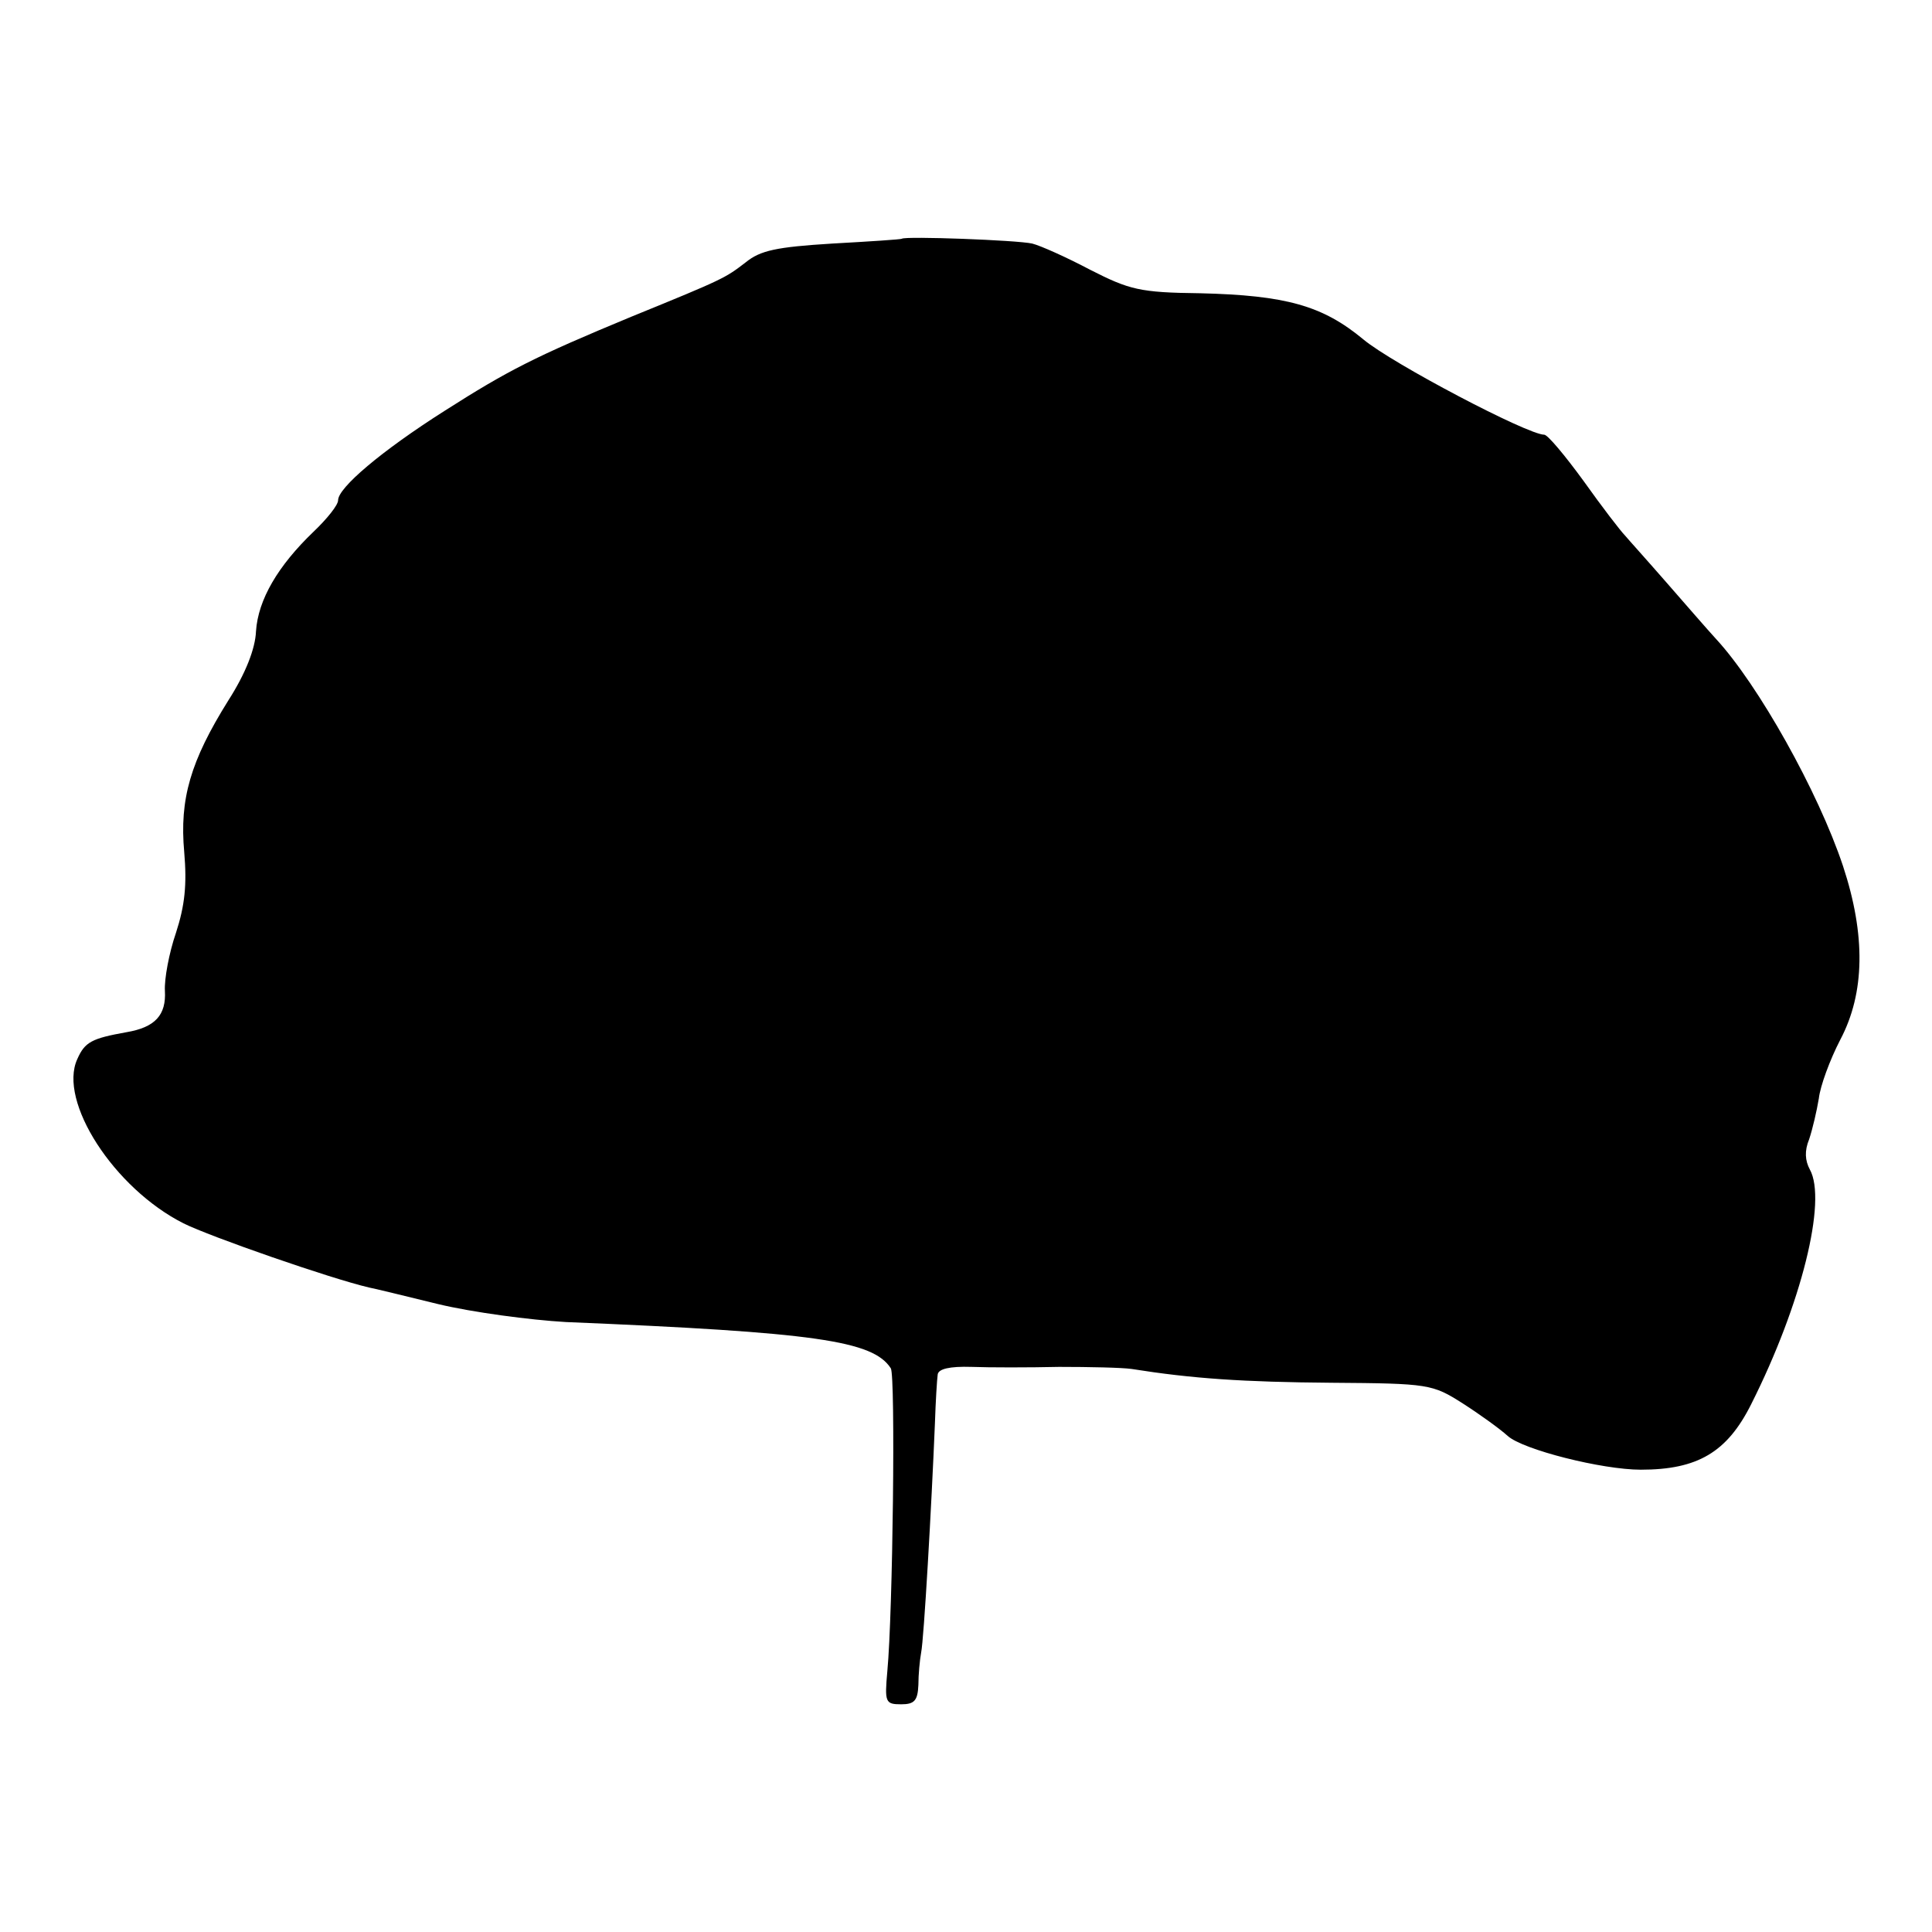 <svg version="1" xmlns="http://www.w3.org/2000/svg" width="373.333" height="373.333" viewBox="0 0 280 280"><path d="M130.7 34.6c-.1.1-4.7.4-10.1.7-8.1.5-10.4 1-12.5 2.7-3 2.3-3.1 2.4-16.6 7.9-14 5.8-17.9 7.8-27 13.6-9.3 5.9-15.5 11.2-15.5 13 0 .7-1.6 2.7-3.6 4.6-5.1 4.9-8 9.8-8.3 14.4-.1 2.5-1.5 6.1-4 10-5.5 8.8-7.1 14.3-6.4 22 .4 4.7.1 7.7-1.2 11.7-1 2.9-1.7 6.7-1.6 8.4.2 3.5-1.4 5.3-5.6 6-5 .9-6 1.4-7.1 3.9-2.8 6.1 5.3 18.7 15.4 23.8 3.8 1.9 21.3 8 26.9 9.3.6.1 5.1 1.2 10 2.4 5 1.2 13.3 2.3 18.5 2.6 36.2 1.5 44.5 2.7 47.1 6.7.7 1 .3 35.4-.5 43.9-.4 4.5-.3 4.8 2 4.8 1.9 0 2.4-.5 2.5-2.8 0-1.5.2-3.6.4-4.7.4-1.9 1.5-21.1 2-33.3.1-3.1.3-6.3.4-7 .1-.8 1.7-1.2 4.9-1.1 2.6.1 8.3.1 12.7 0 4.4 0 9.1.1 10.5.3 8.8 1.4 16.2 1.9 29 2 14.1.1 14.6.2 19 3 2.5 1.6 5.4 3.7 6.5 4.7 2.2 2 13.7 4.9 19.3 4.9 8.2 0 12.5-2.5 16-9.5 7.3-14.5 11-29.5 8.5-34-.7-1.3-.8-2.7-.1-4.4.5-1.5 1.1-4.1 1.4-5.9.2-1.8 1.6-5.6 3.1-8.5 3.6-6.8 3.7-15.2.4-25.2-3.6-10.8-12.3-26.3-18.4-32.9-1.2-1.3-4.4-5-7.2-8.2-2.7-3.1-5.5-6.2-6-6.8-.6-.6-3.3-4.1-6-7.9-2.7-3.7-5.2-6.7-5.7-6.7-2.4 0-22-10.3-26.2-13.8-5.9-4.9-11.2-6.4-23.7-6.7-8.7-.1-10.2-.5-15.9-3.4-3.4-1.8-7.2-3.5-8.4-3.8-2.2-.5-18.4-1.1-18.9-.7z"/></svg>